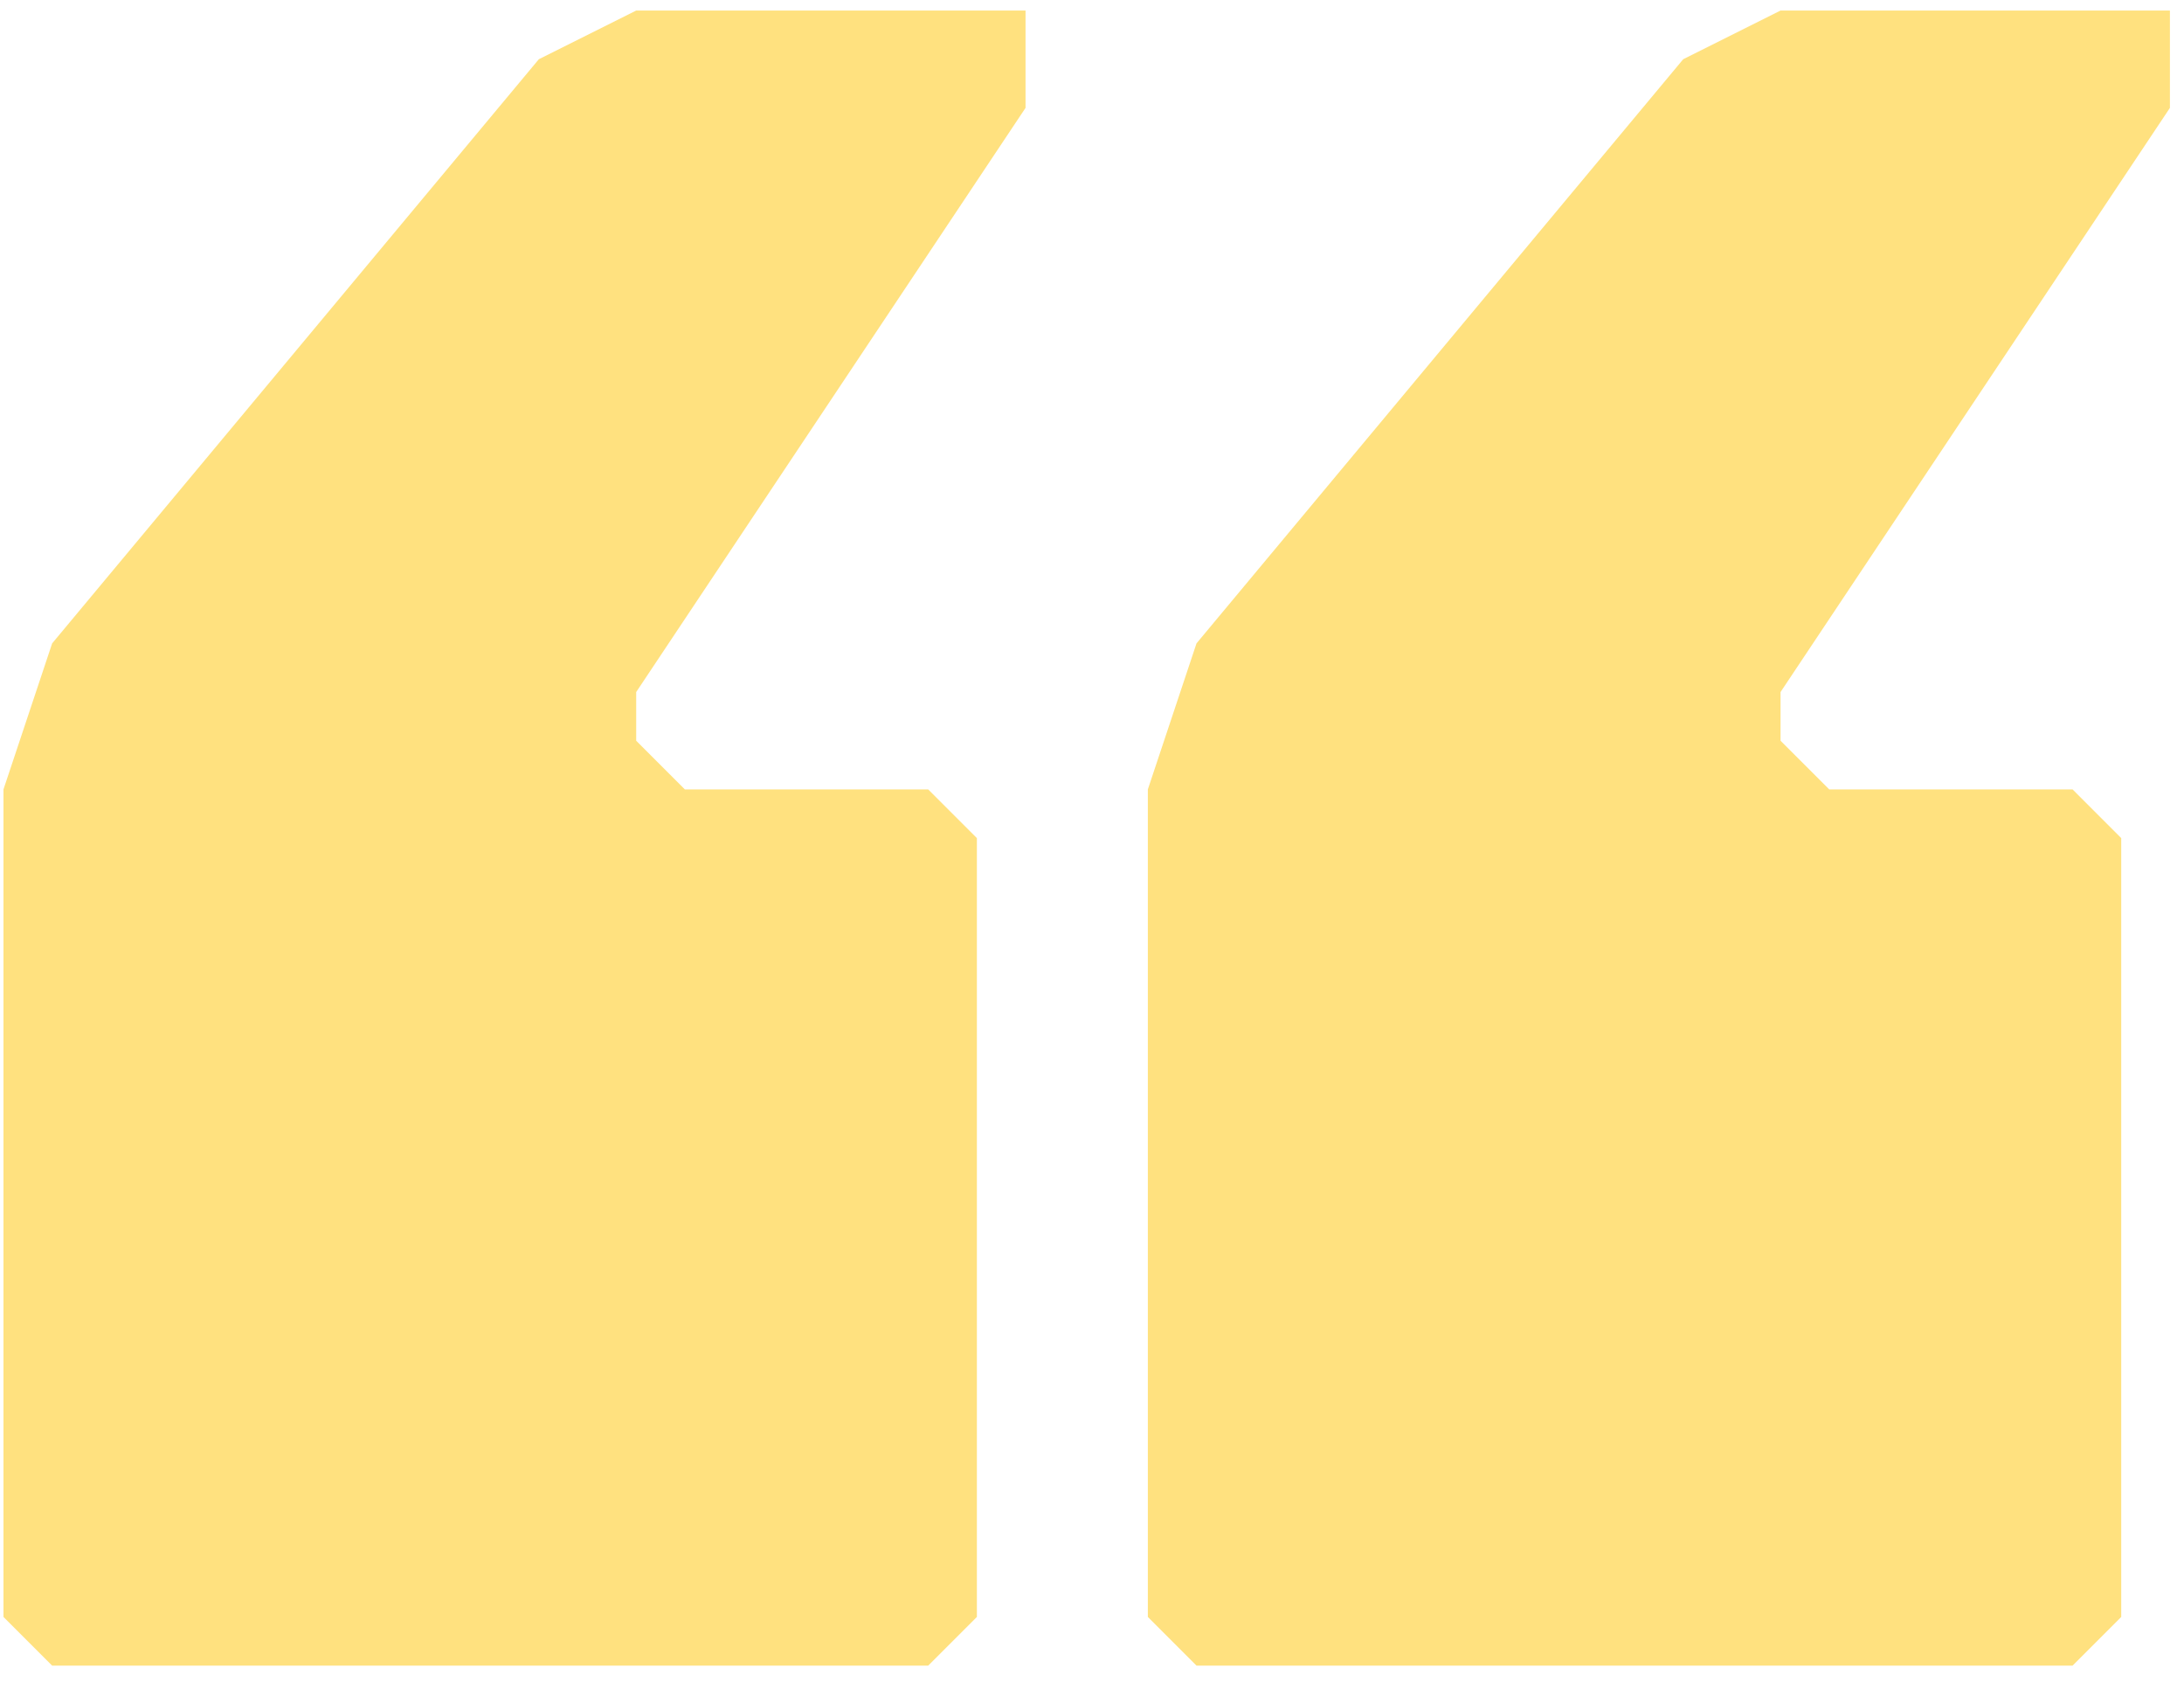 <svg width="100" height="77" viewBox="0 0 100 77" fill="none" xmlns="http://www.w3.org/2000/svg">
<path d="M52.557 36.138V74.022L54.785 76.251H94.898L97.126 74.022V38.367L94.898 36.138H83.756L81.527 33.91V31.681L99.355 4.939V0.482H81.527L77.07 2.711L54.785 29.453L52.557 36.138ZM0.159 36.138V74.022L2.388 76.251H42.5L44.729 74.022V38.367L42.5 36.138H31.358L29.13 33.91V31.681L46.957 4.939V0.482H29.13L24.672 2.711L2.388 29.453L0.159 36.138Z" fill="#FFE17F"/>
</svg>
